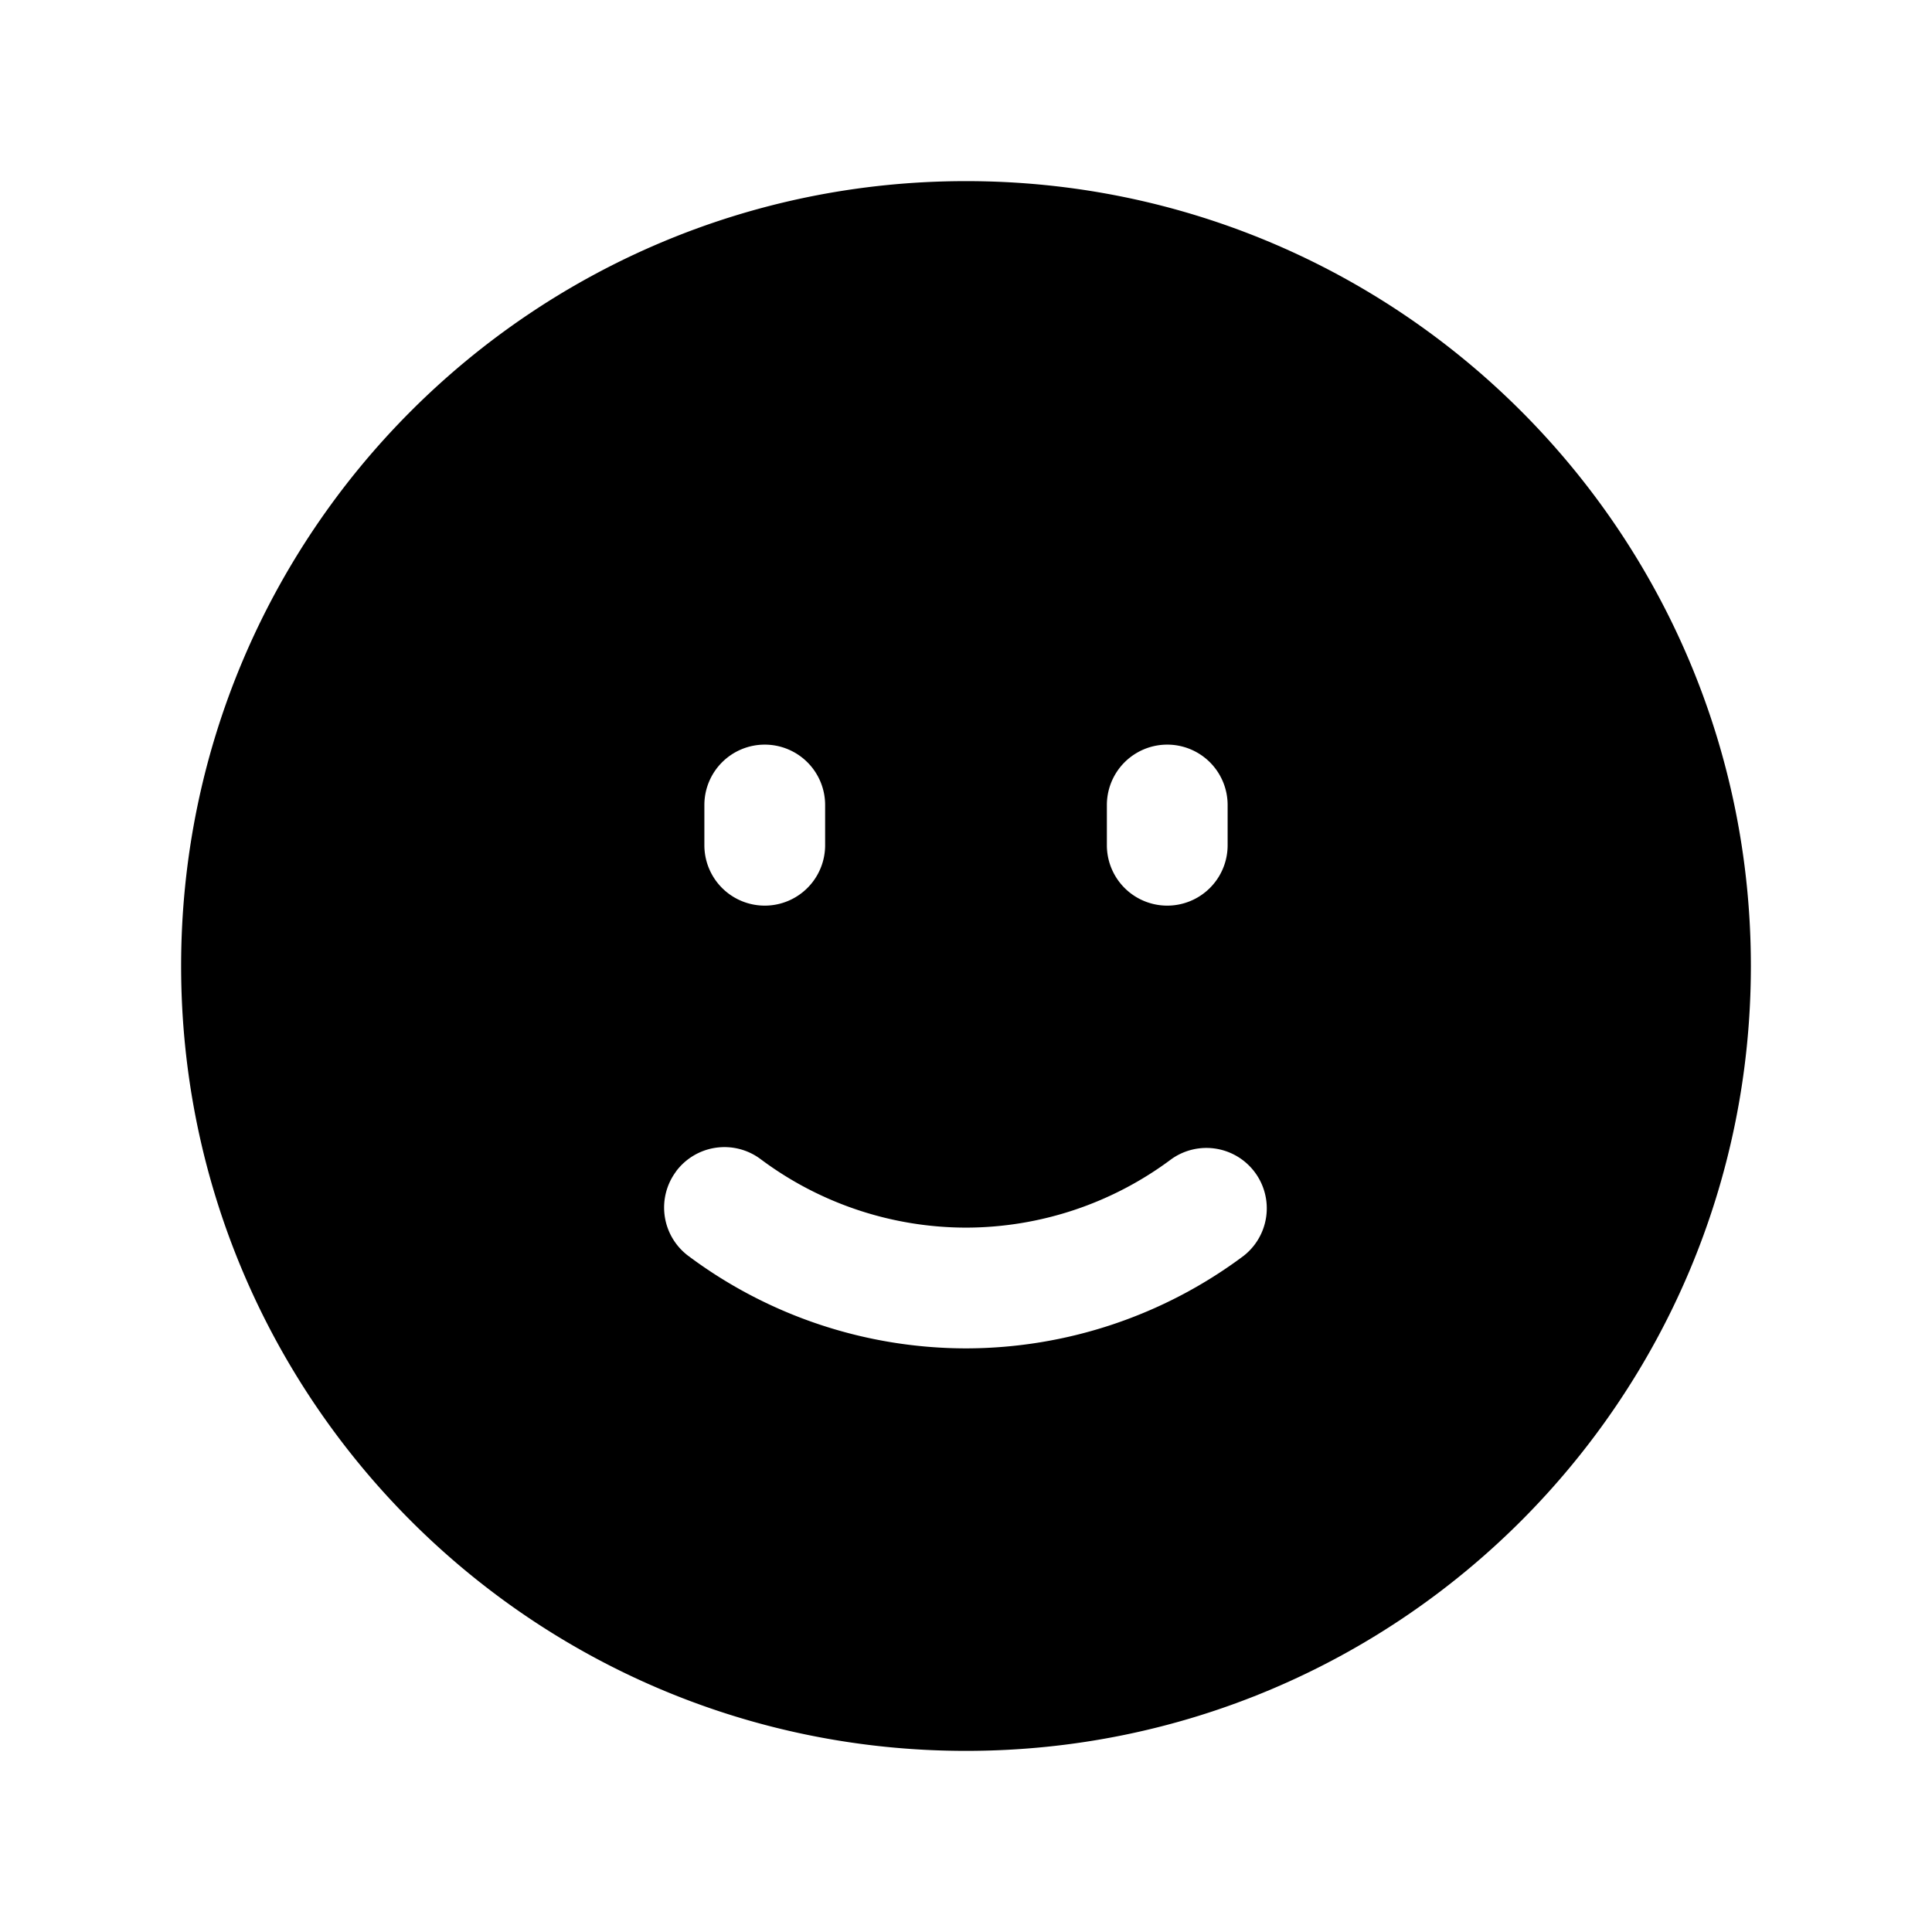 <svg width="24" height="24" fill="currentColor" viewBox="0 0 24 24" xmlns="http://www.w3.org/2000/svg"><path d="M2.25 12c0-5.385 4.365-9.75 9.75-9.75s9.75 4.365 9.75 9.75-4.365 9.75-9.75 9.75S2.25 17.385 2.25 12m6.148 2.553a.75.75 0 0 0 .155 1.05A5.77 5.77 0 0 0 12 16.75a5.77 5.77 0 0 0 3.447-1.148.75.75 0 0 0-.894-1.204A4.27 4.27 0 0 1 12 15.25a4.27 4.27 0 0 1-2.553-.852.75.75 0 0 0-1.05.155M15.25 10a.75.75 0 1 0-1.5 0v.5a.75.75 0 0 0 1.5 0zM9.5 9.25a.75.75 0 0 0-.75.75v.5a.75.75 0 0 0 1.5 0V10a.75.75 0 0 0-.75-.75"/></svg>